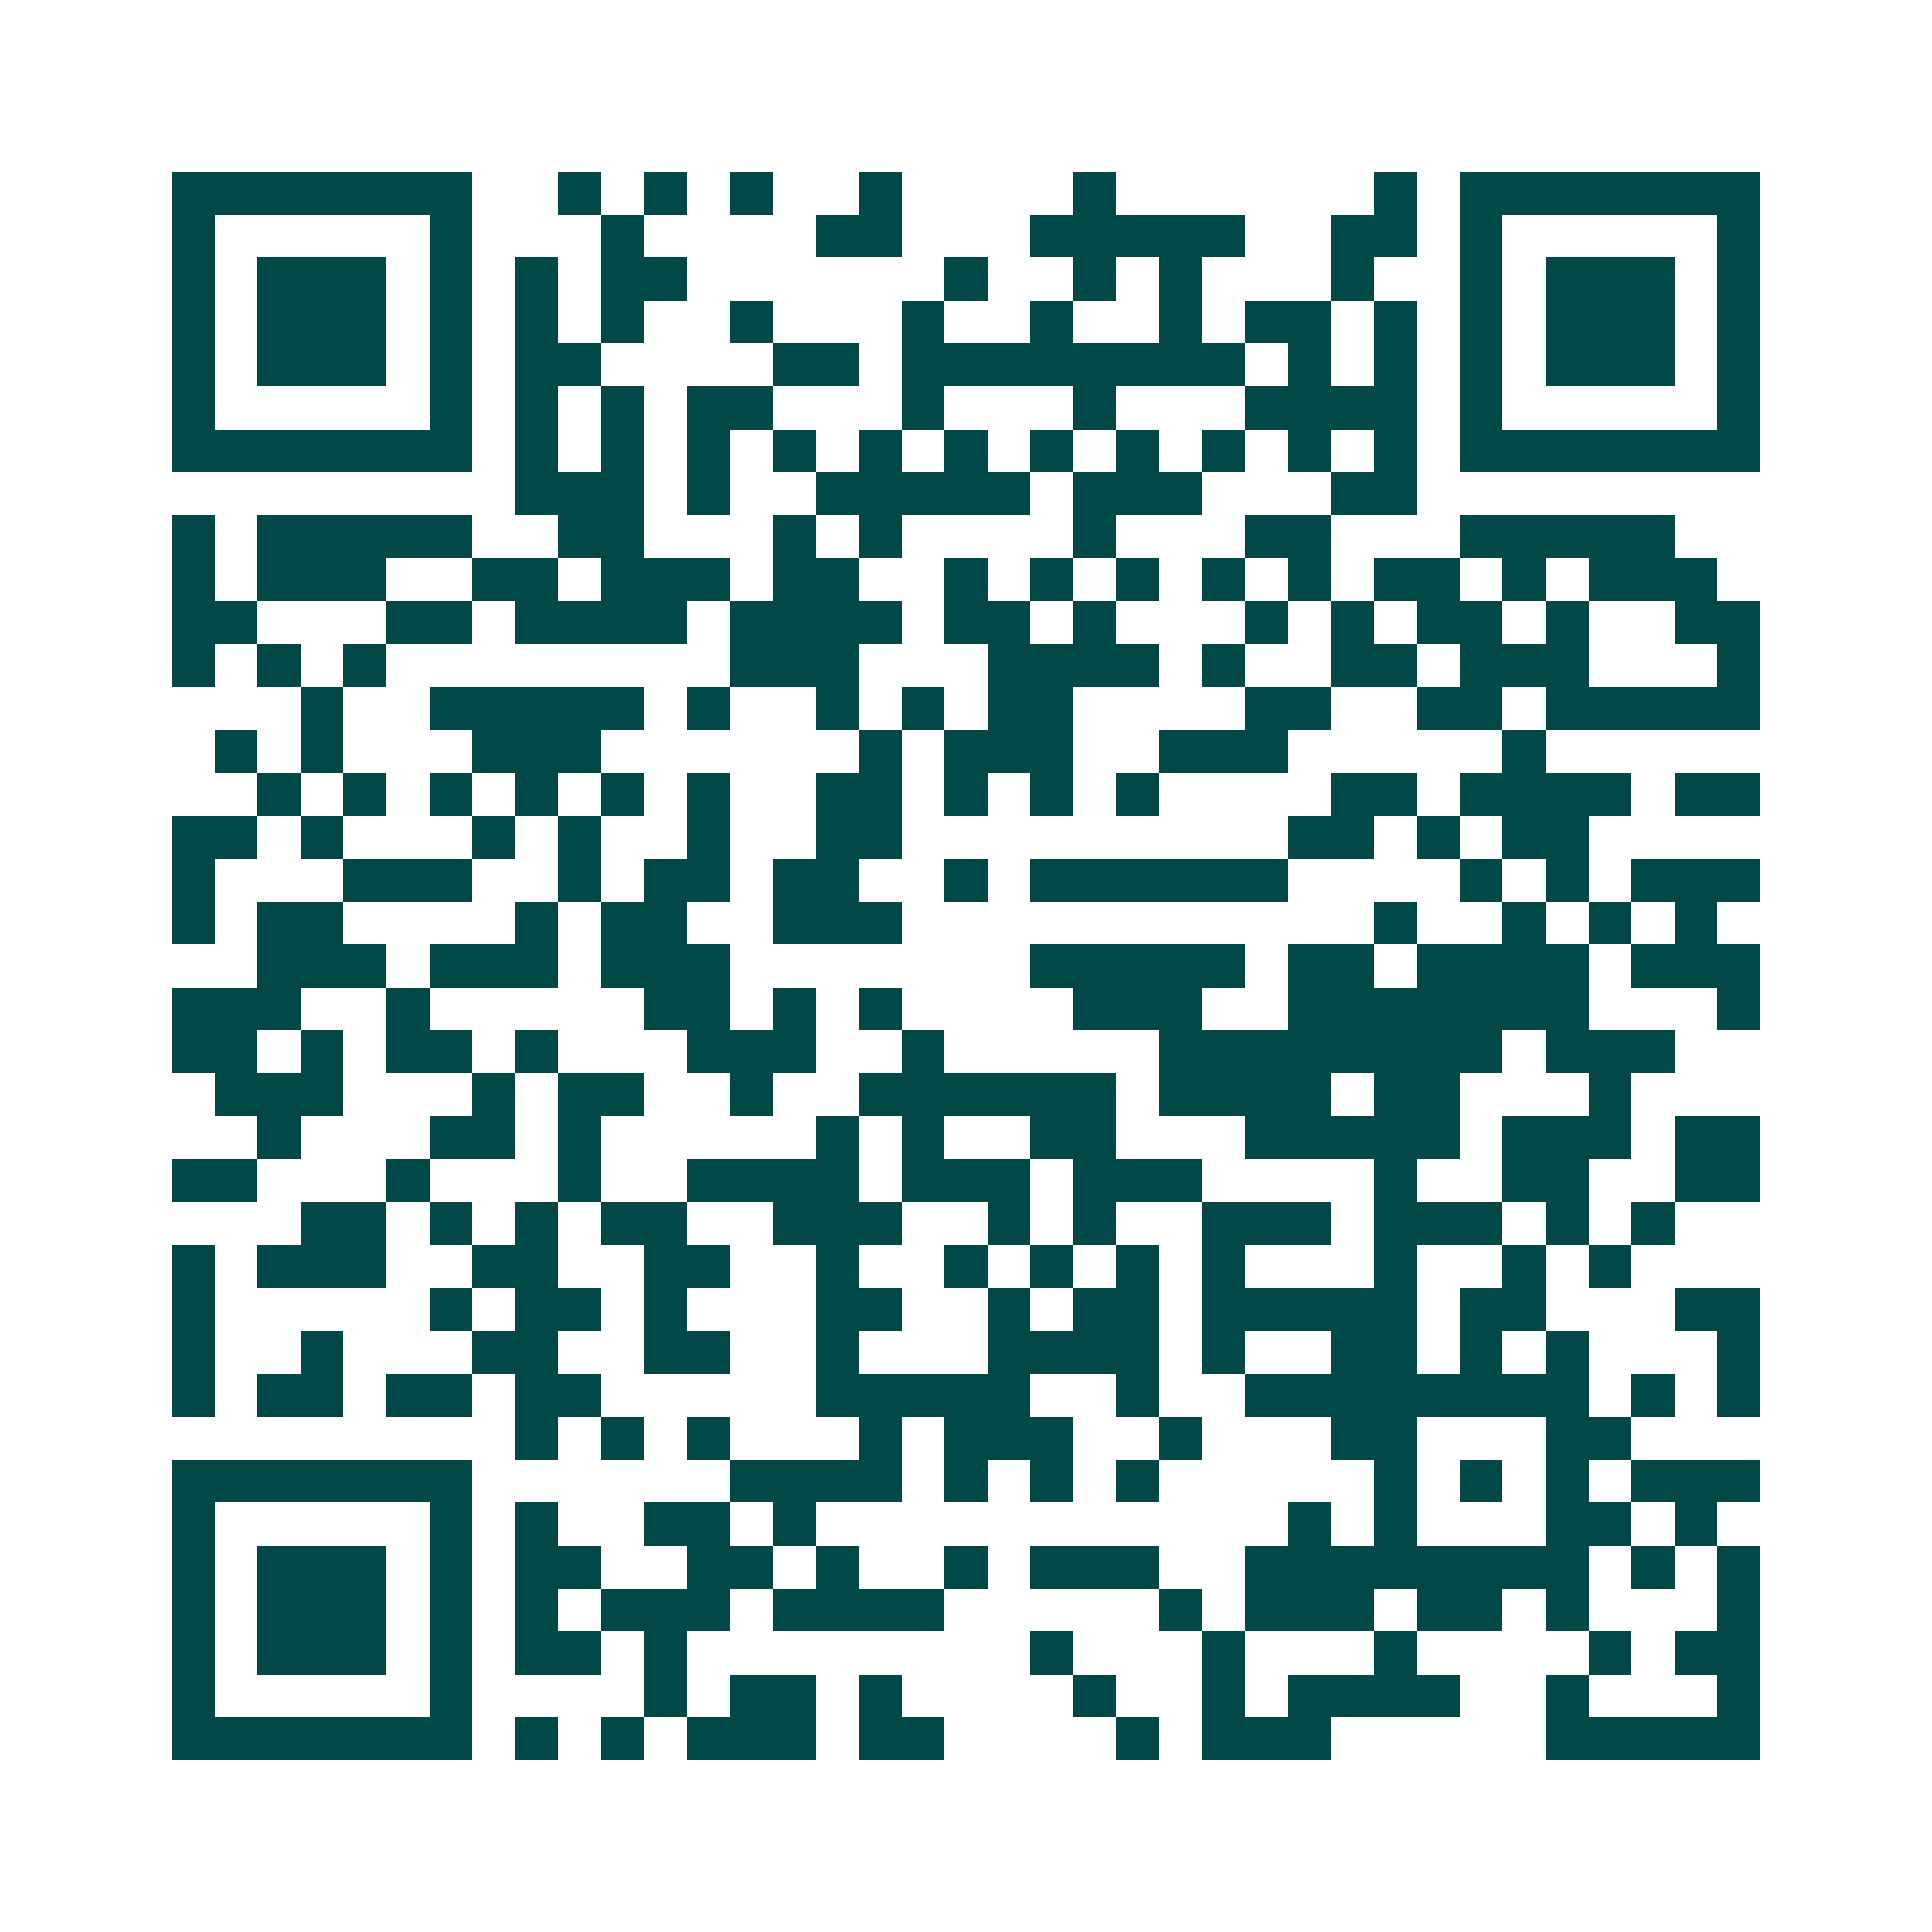 <svg xmlns="http://www.w3.org/2000/svg" width="200" height="200" viewBox="0 0 45 45" shape-rendering="crispEdges"><path fill="#ffffff" d="M0 0h45v45H0z"/><path stroke="#014847" d="M4 4.5h7m2 0h1m1 0h1m1 0h1m2 0h1m4 0h1m6 0h1m1 0h7M4 5.5h1m5 0h1m3 0h1m4 0h2m3 0h5m2 0h2m1 0h1m5 0h1M4 6.5h1m1 0h3m1 0h1m1 0h1m1 0h2m6 0h1m2 0h1m1 0h1m3 0h1m2 0h1m1 0h3m1 0h1M4 7.5h1m1 0h3m1 0h1m1 0h1m1 0h1m2 0h1m3 0h1m2 0h1m2 0h1m1 0h2m1 0h1m1 0h1m1 0h3m1 0h1M4 8.5h1m1 0h3m1 0h1m1 0h2m4 0h2m1 0h8m1 0h1m1 0h1m1 0h1m1 0h3m1 0h1M4 9.5h1m5 0h1m1 0h1m1 0h1m1 0h2m3 0h1m3 0h1m3 0h4m1 0h1m5 0h1M4 10.5h7m1 0h1m1 0h1m1 0h1m1 0h1m1 0h1m1 0h1m1 0h1m1 0h1m1 0h1m1 0h1m1 0h1m1 0h7M12 11.5h3m1 0h1m2 0h5m1 0h3m3 0h2M4 12.5h1m1 0h5m2 0h2m3 0h1m1 0h1m4 0h1m3 0h2m3 0h5M4 13.5h1m1 0h3m2 0h2m1 0h3m1 0h2m2 0h1m1 0h1m1 0h1m1 0h1m1 0h1m1 0h2m1 0h1m1 0h3M4 14.5h2m3 0h2m1 0h4m1 0h4m1 0h2m1 0h1m3 0h1m1 0h1m1 0h2m1 0h1m2 0h2M4 15.5h1m1 0h1m1 0h1m8 0h3m3 0h4m1 0h1m2 0h2m1 0h3m3 0h1M7 16.5h1m2 0h5m1 0h1m2 0h1m1 0h1m1 0h2m4 0h2m2 0h2m1 0h5M5 17.5h1m1 0h1m3 0h3m6 0h1m1 0h3m2 0h3m5 0h1M6 18.5h1m1 0h1m1 0h1m1 0h1m1 0h1m1 0h1m2 0h2m1 0h1m1 0h1m1 0h1m4 0h2m1 0h4m1 0h2M4 19.5h2m1 0h1m3 0h1m1 0h1m2 0h1m2 0h2m9 0h2m1 0h1m1 0h2M4 20.5h1m3 0h3m2 0h1m1 0h2m1 0h2m2 0h1m1 0h6m4 0h1m1 0h1m1 0h3M4 21.5h1m1 0h2m4 0h1m1 0h2m2 0h3m11 0h1m2 0h1m1 0h1m1 0h1M6 22.5h3m1 0h3m1 0h3m7 0h5m1 0h2m1 0h4m1 0h3M4 23.5h3m2 0h1m5 0h2m1 0h1m1 0h1m4 0h3m2 0h7m3 0h1M4 24.5h2m1 0h1m1 0h2m1 0h1m3 0h3m2 0h1m5 0h8m1 0h3M5 25.5h3m3 0h1m1 0h2m2 0h1m2 0h6m1 0h4m1 0h2m3 0h1M6 26.5h1m3 0h2m1 0h1m5 0h1m1 0h1m2 0h2m3 0h5m1 0h3m1 0h2M4 27.5h2m3 0h1m3 0h1m2 0h4m1 0h3m1 0h3m4 0h1m2 0h2m2 0h2M7 28.5h2m1 0h1m1 0h1m1 0h2m2 0h3m2 0h1m1 0h1m2 0h3m1 0h3m1 0h1m1 0h1M4 29.5h1m1 0h3m2 0h2m2 0h2m2 0h1m2 0h1m1 0h1m1 0h1m1 0h1m3 0h1m2 0h1m1 0h1M4 30.5h1m5 0h1m1 0h2m1 0h1m3 0h2m2 0h1m1 0h2m1 0h5m1 0h2m3 0h2M4 31.5h1m2 0h1m3 0h2m2 0h2m2 0h1m3 0h4m1 0h1m2 0h2m1 0h1m1 0h1m3 0h1M4 32.5h1m1 0h2m1 0h2m1 0h2m5 0h5m2 0h1m2 0h8m1 0h1m1 0h1M12 33.5h1m1 0h1m1 0h1m3 0h1m1 0h3m2 0h1m3 0h2m3 0h2M4 34.5h7m6 0h4m1 0h1m1 0h1m1 0h1m5 0h1m1 0h1m1 0h1m1 0h3M4 35.5h1m5 0h1m1 0h1m2 0h2m1 0h1m11 0h1m1 0h1m3 0h2m1 0h1M4 36.5h1m1 0h3m1 0h1m1 0h2m2 0h2m1 0h1m2 0h1m1 0h3m2 0h8m1 0h1m1 0h1M4 37.5h1m1 0h3m1 0h1m1 0h1m1 0h3m1 0h4m5 0h1m1 0h3m1 0h2m1 0h1m3 0h1M4 38.5h1m1 0h3m1 0h1m1 0h2m1 0h1m8 0h1m3 0h1m3 0h1m4 0h1m1 0h2M4 39.5h1m5 0h1m4 0h1m1 0h2m1 0h1m4 0h1m2 0h1m1 0h4m2 0h1m3 0h1M4 40.5h7m1 0h1m1 0h1m1 0h3m1 0h2m4 0h1m1 0h3m5 0h5"/></svg>
